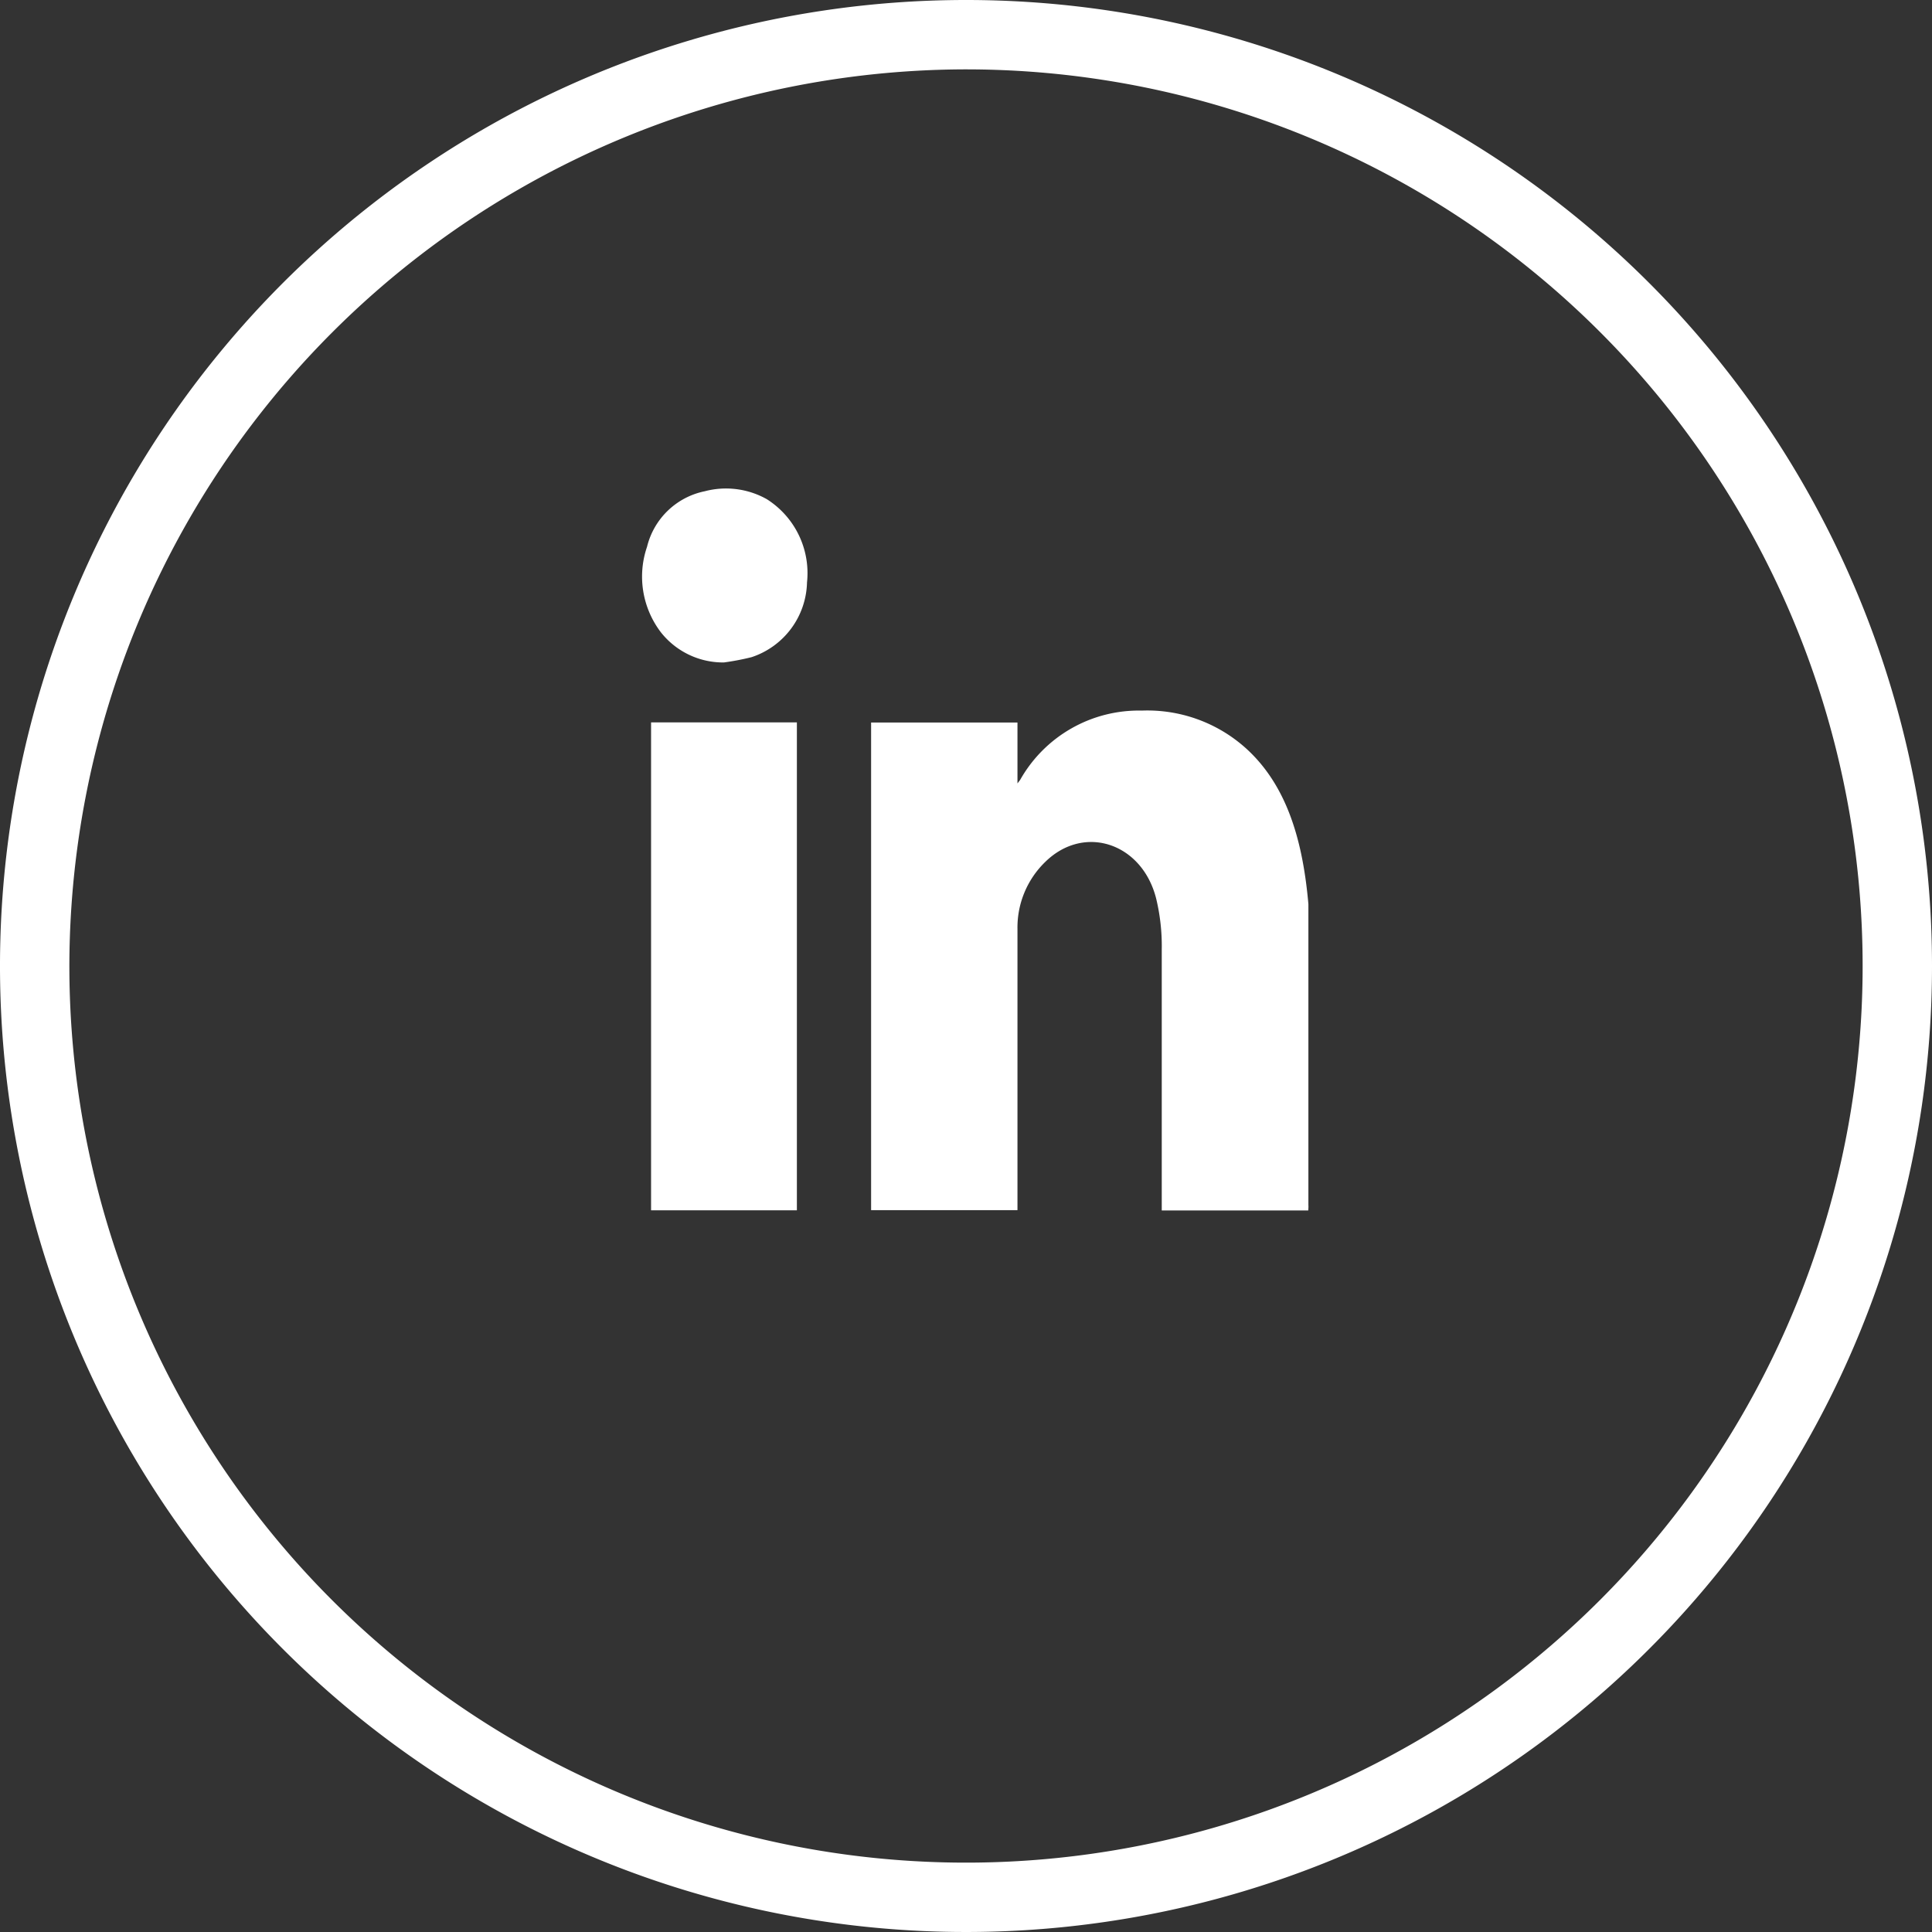 <svg xmlns="http://www.w3.org/2000/svg" viewBox="0 0 139.26 139.26"><rect x="0" y="0" width="139.26" height="139.26" fill="#333333" stroke="none"/><defs><style>.cls-1{fill:#fff;}</style></defs><title>Asset 7</title><g id="Layer_2" data-name="Layer 2"><g id="Layer_1-2" data-name="Layer 1"><path class="cls-1" d="M94.3,87.25H83.74q0-9.41,0-18.79a14.62,14.62,0,0,0-.4-3.68c-1-4-5.18-5.42-8-2.65a6.58,6.58,0,0,0-2,4.83c0,1.05,0,2.11,0,3.16V87.23H62.79V52.08H73.34v4.39l.19-.25a9.82,9.82,0,0,1,8.77-5,10.62,10.62,0,0,1,7.62,2.82c2.91,2.71,4,6.69,4.39,11.13q0,10.83,0,21.68C94.32,87,94.31,87.09,94.3,87.25Z"/><rect class="cls-1" x="46.93" y="52.07" width="10.51" height="35.17"/><path class="cls-1" d="M52.18,47.75a5.71,5.71,0,0,1-4.54-2.17,6.62,6.62,0,0,1-1-6.17,5.39,5.39,0,0,1,4.16-4,6,6,0,0,1,4.47.57,6.31,6.31,0,0,1,2.9,6,5.82,5.82,0,0,1-4,5.39A18.27,18.27,0,0,1,52.18,47.75Z"/><path class="cls-1" d="M69.63,5A64.63,64.63,0,1,1,5,69.63,64.71,64.71,0,0,1,69.63,5m0-5a69.63,69.63,0,1,0,69.63,69.63A69.62,69.62,0,0,0,69.63,0Z"/></g></g></svg>